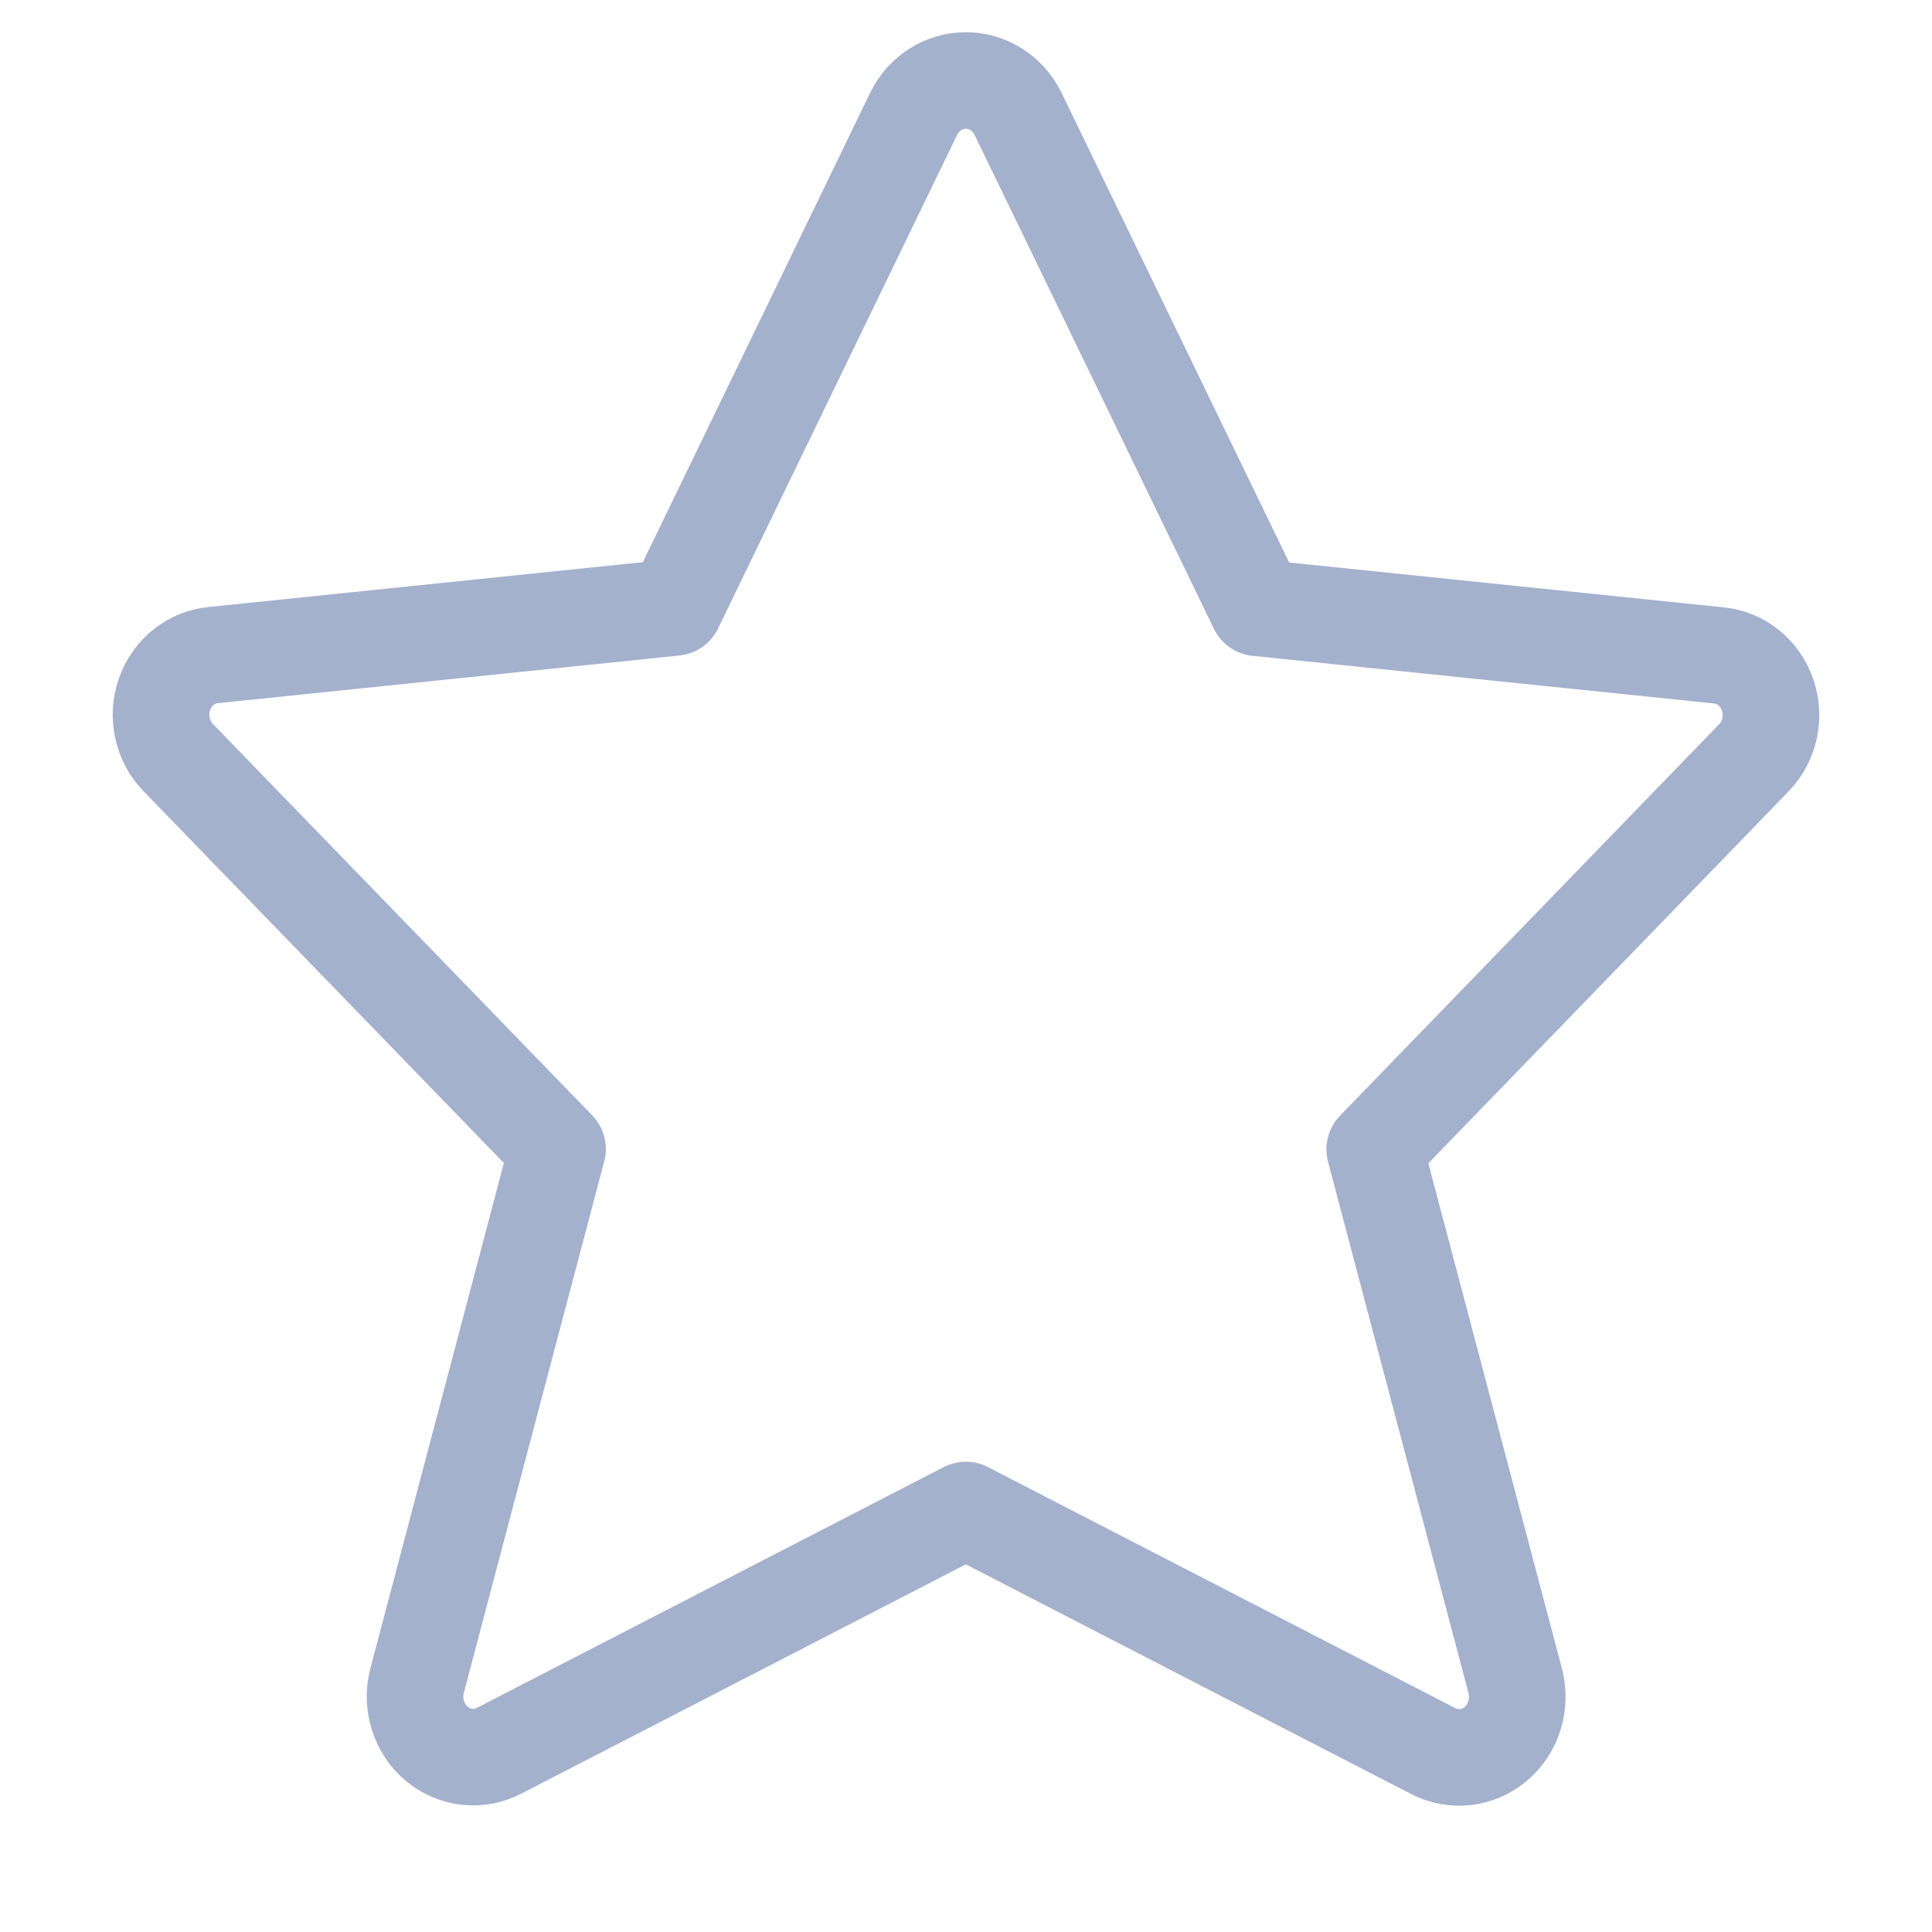 <?xml version="1.0" encoding="UTF-8"?>
<svg width="24px" height="24px" viewBox="0 0 24 24" version="1.1" xmlns="http://www.w3.org/2000/svg" xmlns:xlink="http://www.w3.org/1999/xlink">
    <!-- Generator: Sketch 59.1 (86144) - https://sketch.com -->
    <title>ic-star-outline</title>
    <desc>Created with Sketch.</desc>
    <g id="ic-star-outline" stroke="none" stroke-width="1" fill="none" fill-rule="evenodd" stroke-linecap="round" stroke-linejoin="round">
        <path d="M12.646,1.413 L15.62,7.55 L21.344,8.141 C21.622,8.165 21.861,8.355 21.957,8.629 C22.052,8.902 21.986,9.208 21.788,9.413 L17.077,14.277 L18.824,20.885 C18.897,21.172 18.802,21.476 18.581,21.663 C18.36,21.85 18.055,21.884 17.801,21.751 L11.998,18.758 L6.203,21.747 C5.949,21.88 5.643,21.846 5.422,21.659 C5.202,21.472 5.107,21.168 5.18,20.882 L6.926,14.273 L2.212,9.409 C2.014,9.205 1.948,8.898 2.043,8.625 C2.139,8.352 2.378,8.161 2.656,8.137 L8.38,7.546 L11.35,1.413 C11.474,1.159 11.725,1 11.998,1 C12.271,1 12.521,1.159 12.646,1.413 Z" id="Shape" stroke="#A4B1CD" stroke-width="1.2"></path>
    </g>
</svg>